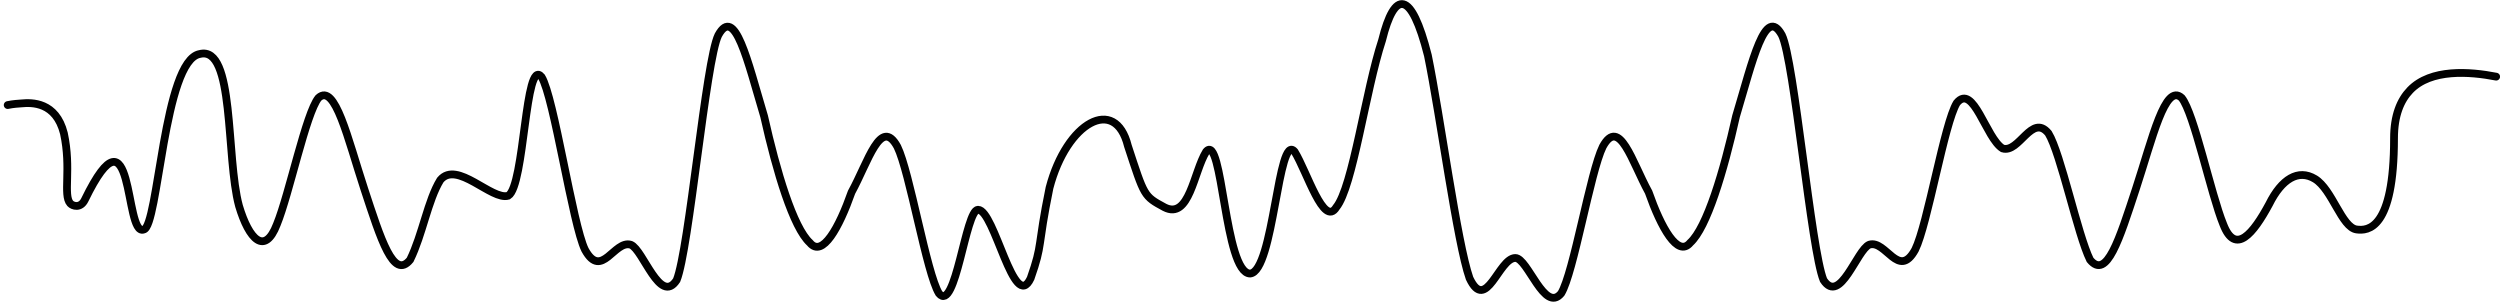 <?xml version="1.0" encoding="utf-8"?>
<!-- Generator: Adobe Illustrator 24.0.0, SVG Export Plug-In . SVG Version: 6.00 Build 0)  -->
<svg version="1.1" id="Layer_1" xmlns="http://www.w3.org/2000/svg" xmlns:xlink="http://www.w3.org/1999/xlink" x="0px" y="0px"
	 viewBox="0 0 2570 310.1" style="enable-background:new 0 0 2570 310.1;" xml:space="preserve">
<style type="text/css">
	.st0{fill:none;stroke:#000000;stroke-width:8;stroke-linecap:round;stroke-miterlimit:10;}
</style>
<path class="st0" d="M7.9,108c5.7-1.2,11.3-1.5,14.2-1.7c10.5-1,35.4-1.7,43.6,30.8c7.9,36.5-1.1,63.5,6.5,72
	c2.4,2.7,10.5,5.5,15-3.7c51.4-105.7,40.2,37.7,60.4,30.6c15.3-2.1,20.6-174,57.8-180.5c36.2-9.1,26.6,105.7,40.3,156.2
	c10.3,34.6,26.5,51.3,38.9,19c12.8-31.2,30-114.5,42.8-130.1c17.1-15.6,30,41.6,47.1,93.7c17.1,52,30,93.7,47.1,72.8
	c12.8-26,18.2-61.2,31-82c17.1-20.8,52.8,21.3,69.9,16.1c17.1-10.4,17.1-143,34.2-122.2c12.9,20.8,31.9,151.8,44.7,177.8
	c17.1,31.2,30-10.4,47.1-5.2c12.8,5.2,30,62.4,47.1,36.4c12.8-31.2,30-225.8,42.8-251.8c17.1-31.2,30,26,47.1,83.3
	c12.8,57.2,30,114.5,47.1,130.1c12.8,15.6,30-15.6,42.8-52c17.1-31.2,30-78.1,47.1-46.8c12.8,26,30,130.1,42.8,150.9
	c17.1,20.8,27.3-86.1,40.1-86.1c17.1,0,37,106.9,54.1,70.5c12.8-36.4,6.6-30.5,19.4-93c17.7-67.7,67.7-95.1,80.6-43.1
	c17.1,52,16.2,51.5,37.6,63.1c25.6,13.2,30-36.4,42.8-57.2c17.1-20.8,18.7,124.9,45.2,125.3c24.5-1.9,28.6-146.1,45.8-125.3
	c12.8,20.8,30,78.1,42.8,57.2c17.1-20.8,30-119.7,47.1-171.7c12.8-52,30-52,47.1,15.6c12.8,62.4,30,192.5,42.8,229
	c17.1,36.4,30-20.8,47.1-20.8c12.8,0,30,57.2,47.1,36.4c12.8-20.8,30-124.9,42.8-150.9c17.1-31.2,30,15.6,47.1,46.8
	c12.8,36.4,30,67.6,42.8,52c17.1-15.6,34.3-72.8,47.1-130.1c17.1-57.2,30-114.5,47.1-83.3c12.8,26,30,220.6,42.8,251.8
	c17.1,26,34.3-31.2,47.1-36.4c17.1-5.2,30,36.4,47.1,5.2c12.9-26,30-130.1,42.8-150.9c17.1-20.8,30,36.4,47.1,46.8
	c17.1,5.2,30-36.4,47.1-15.6c12.8,20.8,30,104.1,42.8,130.1c17.1,20.8,30-20.8,47.1-72.8s30-109.3,47.1-93.7
	c12.8,15.6,30,98.9,42.8,130.1c12.4,32.3,30.9,9.3,47.1-20.8c12.9-26,30-36.4,47.1-26c17.8,10.8,27.5,49.9,42.8,52
	c11.7,1.6,38.5,0,38.5-93.7c0-23.5,6.6-39.2,16.5-49.5c21.4-22.3,61.3-19.2,88.5-13.9"/>
</svg>
